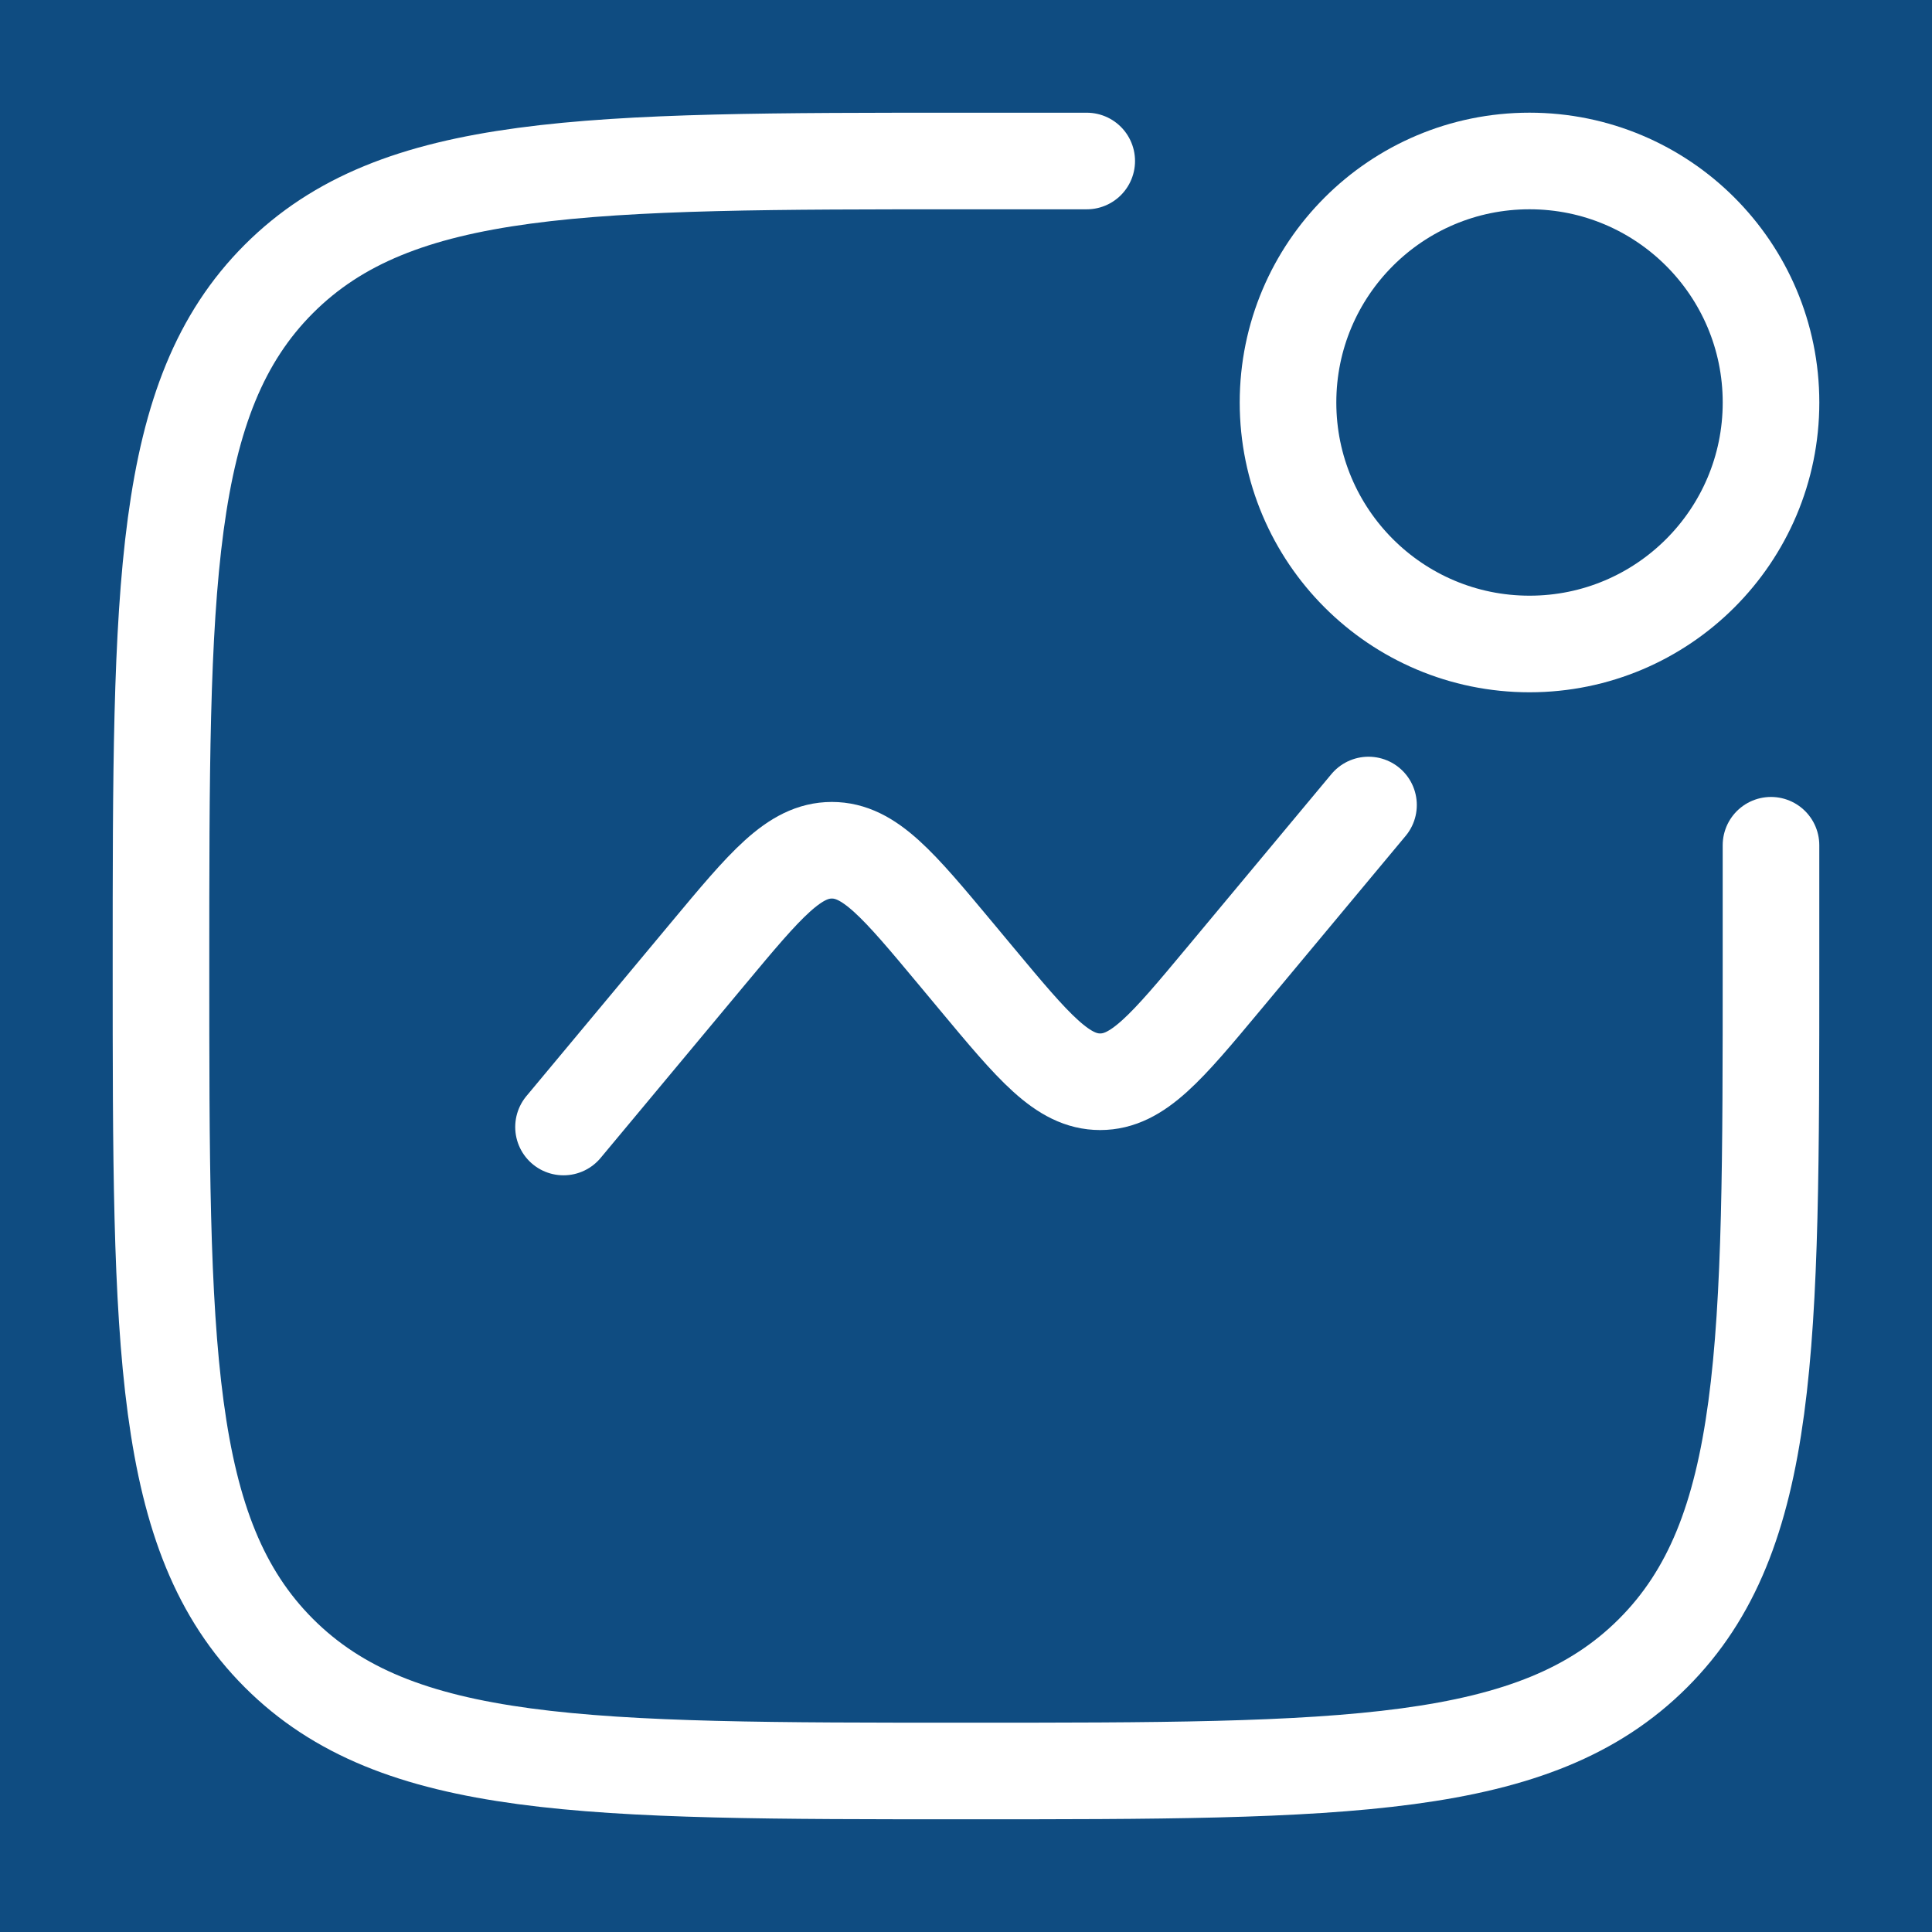 <svg width="80" height="80" viewBox="0 0 80 80" fill="none" xmlns="http://www.w3.org/2000/svg">
<rect width="80" height="80" fill="#0F4C81"/>
<path d="M73.333 35V40C73.333 55.713 73.333 63.57 68.451 68.452C63.57 73.333 55.713 73.333 39.999 73.333C24.286 73.333 16.429 73.333 11.548 68.452C6.666 63.57 6.666 55.713 6.666 40C6.666 24.286 6.666 16.43 11.548 11.548C16.429 6.667 24.286 6.667 39.999 6.667H44.999" stroke="white" stroke-width="4" stroke-linecap="round"/>
<path d="M23.334 46.667L29.324 39.479C31.697 36.631 32.884 35.207 34.445 35.207C36.006 35.207 37.193 36.631 39.567 39.479L40.435 40.521C42.808 43.369 43.995 44.793 45.556 44.793C47.117 44.793 48.304 43.369 50.678 40.521L56.667 33.334" stroke="white" stroke-width="4" stroke-linecap="round"/>
<circle cx="63.334" cy="16.666" r="10" stroke="white" stroke-width="4"/>
</svg>
